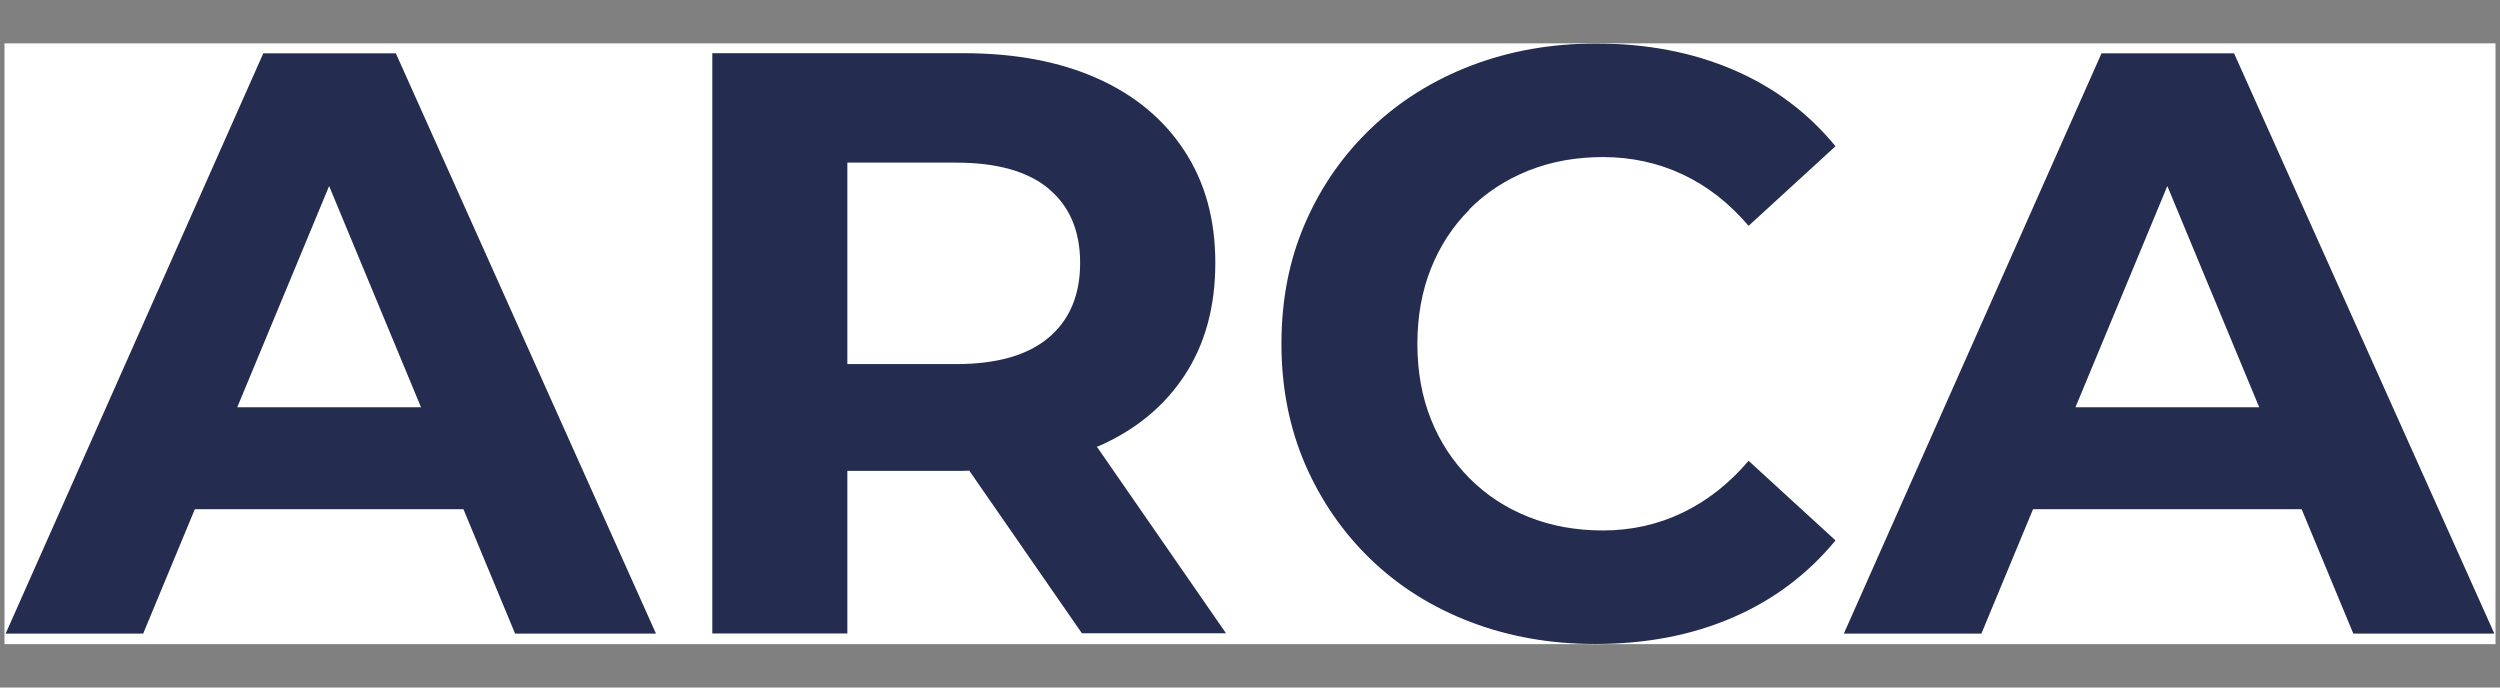 <?xml version="1.0" encoding="utf-8"?>
<!-- Generator: Adobe Illustrator 16.0.0, SVG Export Plug-In . SVG Version: 6.00 Build 0)  -->
<!DOCTYPE svg PUBLIC "-//W3C//DTD SVG 1.1//EN" "http://www.w3.org/Graphics/SVG/1.1/DTD/svg11.dtd">
<svg version="1.1" xmlns="http://www.w3.org/2000/svg" xmlns:xlink="http://www.w3.org/1999/xlink" x="0px" y="0px" width="240px"
	 height="66px" viewBox="0 0 240 66" enable-background="new 0 0 240 66" xml:space="preserve">
<rect x="0" y="0" width="240" height="66" fill="#808080" stroke="none"/>
<g id="Layer_1">
	<g>
		<path fill="#FFFFFF" d="M31.519,17.877l8.833,21.257H22.685L31.519,17.877z M25.189,5.119L0.432,60.881h13.215l4.966-11.949
			h25.813l4.964,11.949h13.534L37.928,5.119H25.189z"/>
		<g>
			<g>
				<rect id="SVGID_1_" x="0.432" y="4.163" fill="#FFFFFF" width="239.136" height="57.674"/>
			</g>
			<g>
				<defs>
					<rect id="SVGID_2_" x="0.432" y="4.163" width="239.136" height="57.674"/>
				</defs>
				<clipPath id="SVGID_3_">
					<use xlink:href="#SVGID_2_"  overflow="visible"/>
				</clipPath>
				<path clip-path="url(#SVGID_3_)" fill="#FFFFFF" d="M105.353,42.919c3.609-1.565,6.395-3.851,8.358-6.853
					c1.963-3,2.946-6.599,2.946-10.793c0-4.142-0.982-7.727-2.946-10.754s-4.749-5.35-8.358-6.972
					c-3.609-1.619-7.907-2.429-12.895-2.429H68.336V60.88h12.976V45.27h11.146c0.191,0,0.365-0.022,0.556-0.023l10.826,15.636
					h13.853l-12.42-17.935C105.298,42.938,105.327,42.93,105.353,42.919 M100.656,18.144c2.016,1.672,3.025,4.049,3.025,7.13
					c0,3.08-1.01,5.471-3.025,7.169c-2.018,1.702-4.99,2.548-8.916,2.548H81.312V15.635H91.74
					C95.666,15.635,98.639,16.471,100.656,18.144"/>
			</g>
			<g>
				<defs>
					<rect id="SVGID_4_" x="0.432" y="4.163" width="239.136" height="57.674"/>
				</defs>
				<clipPath id="SVGID_5_">
					<use xlink:href="#SVGID_4_"  overflow="visible"/>
				</clipPath>
				<path clip-path="url(#SVGID_5_)" fill="#FFFFFF" d="M141.096,20.095c1.592-1.592,3.478-2.827,5.653-3.704
					c2.174-0.876,4.563-1.313,7.162-1.313c2.759,0,5.321,0.557,7.682,1.672c2.361,1.116,4.472,2.761,6.33,4.939l8.359-7.648
					c-2.655-3.238-5.945-5.696-9.872-7.368c-3.93-1.673-8.309-2.51-13.135-2.51c-4.299,0-8.293,0.705-11.979,2.112
					c-3.69,1.408-6.899,3.412-9.635,6.013c-2.731,2.604-4.854,5.656-6.367,9.162c-1.513,3.504-2.271,7.355-2.271,11.552
					c0,4.193,0.758,8.044,2.271,11.55c1.513,3.505,3.623,6.56,6.328,9.16c2.707,2.604,5.901,4.608,9.593,6.015
					c3.688,1.408,7.682,2.11,11.98,2.11c4.883,0,9.285-0.851,13.215-2.549c3.927-1.699,7.217-4.168,9.872-7.409l-8.359-7.646
					c-1.858,2.181-3.969,3.838-6.329,4.979c-2.361,1.145-4.924,1.714-7.683,1.714c-2.601,0-4.988-0.437-7.162-1.313
					c-2.177-0.879-4.063-2.111-5.653-3.704c-1.592-1.593-2.826-3.478-3.701-5.657c-0.877-2.177-1.313-4.591-1.313-7.246
					c0-2.656,0.437-5.073,1.313-7.25C138.27,23.574,139.504,21.689,141.096,20.095"/>
			</g>
			<g>
				<defs>
					<rect id="SVGID_6_" x="0.432" y="4.163" width="239.136" height="57.674"/>
				</defs>
				<clipPath id="SVGID_7_">
					<use xlink:href="#SVGID_6_"  overflow="visible"/>
				</clipPath>
				<path clip-path="url(#SVGID_7_)" fill="#FFFFFF" d="M226.034,60.881h13.534L214.57,5.119h-12.735l-24.758,55.762h13.215
					l4.964-11.949h25.813L226.034,60.881z M199.329,39.134l8.833-21.257l8.834,21.257H199.329z"/>
			</g>
		</g>
	</g>
</g>
<g id="Layer_2">
	<g>
		<path fill="#242C4F" d="M25.276,5.12L0.543,60.825h13.202l4.958-11.939h25.788l4.958,11.939h13.525L38.001,5.12H25.276z
			 M22.776,39.096l8.82-21.236l8.82,21.236H22.763H22.776z"/>
		<path fill="#242C4F" d="M105.364,42.876c3.609-1.562,6.391-3.851,8.357-6.842c1.966-2.992,2.949-6.587,2.949-10.787
			c0-4.199-0.983-7.725-2.949-10.745c-1.967-3.02-4.748-5.352-8.357-6.966c-3.61-1.616-7.895-2.43-12.88-2.43H68.382v55.705h12.964
			V45.205h11.139c0.196,0,0.365-0.014,0.562-0.026l10.815,15.616h13.835l-12.402-17.919c0,0,0.056-0.016,0.084-0.03L105.364,42.876z
			 M100.672,18.126c2.01,1.671,3.021,4.045,3.021,7.121c0,3.076-1.012,5.463-3.021,7.164c-2.021,1.7-4.985,2.542-8.904,2.542H81.346
			V15.612h10.422c3.919,0,6.896,0.829,8.904,2.5V18.126z"/>
		<path fill="#242C4F" d="M141.067,20.079c1.588-1.587,3.469-2.823,5.646-3.694c2.177-0.87,4.564-1.306,7.164-1.306
			c2.753,0,5.31,0.562,7.667,1.671c2.361,1.11,4.466,2.753,6.321,4.93l8.343-7.641c-2.653-3.23-5.939-5.688-9.86-7.36
			c-3.917-1.671-8.299-2.5-13.118-2.5c-4.298,0-8.287,0.703-11.966,2.107c-3.681,1.404-6.897,3.413-9.622,6.012
			c-2.724,2.598-4.846,5.646-6.361,9.158c-1.518,3.497-2.263,7.345-2.263,11.546c0,4.198,0.76,8.033,2.263,11.545
			c1.516,3.497,3.623,6.56,6.319,9.158c2.697,2.599,5.898,4.605,9.58,6.01c3.679,1.406,7.667,2.107,11.967,2.107
			c4.874,0,9.27-0.843,13.201-2.542c3.921-1.699,7.207-4.172,9.86-7.401l-8.343-7.642c-1.855,2.178-3.96,3.835-6.321,4.973
			c-2.357,1.137-4.914,1.715-7.667,1.715c-2.6,0-4.987-0.437-7.164-1.309c-2.178-0.869-4.059-2.105-5.646-3.707
			s-2.824-3.469-3.693-5.646c-0.871-2.177-1.306-4.593-1.306-7.247c0-2.655,0.435-5.071,1.306-7.248
			c0.869-2.177,2.105-4.059,3.693-5.646V20.079z"/>
		<path fill="#242C4F" d="M225.931,60.825h13.526L214.47,5.12h-12.725L177.01,60.825h13.204l4.957-11.939h25.787l4.959,11.939
			H225.931z M199.245,39.096l8.819-21.236l8.82,21.236h-17.655H199.245z"/>
	</g>
</g>
</svg>

